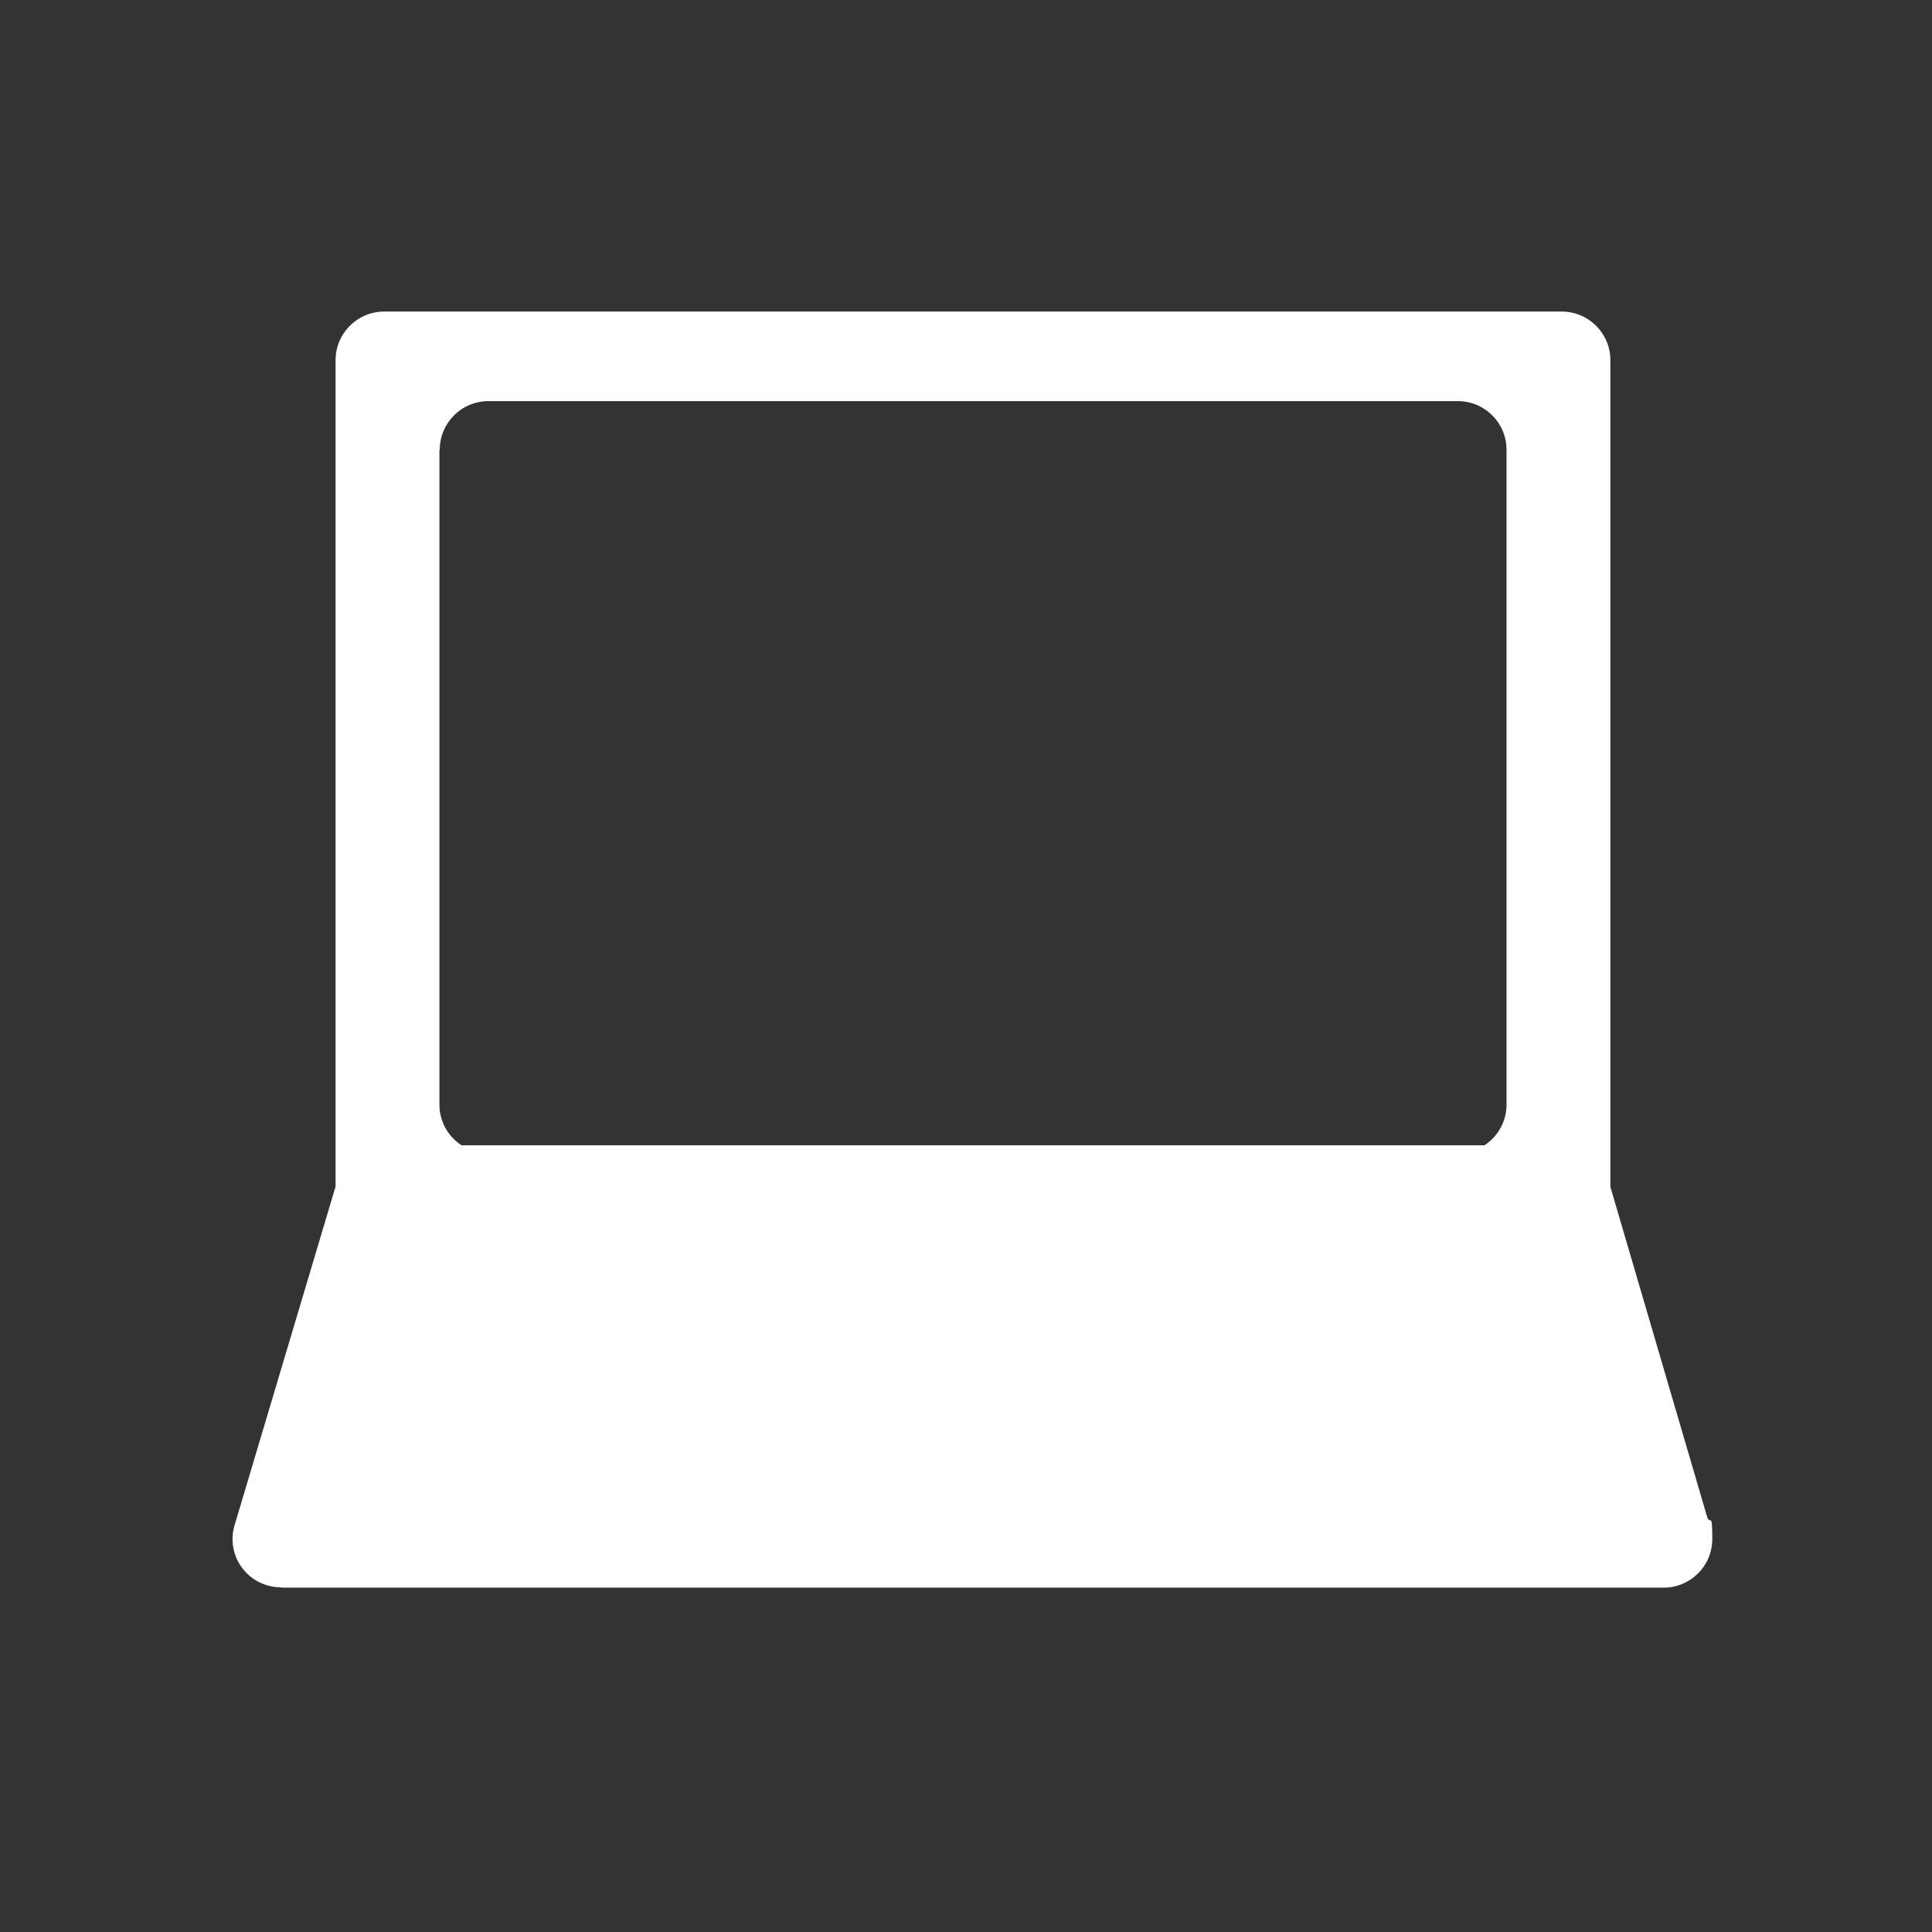 <?xml version="1.0" encoding="UTF-8"?>
<svg id="_レイヤー_1" data-name="レイヤー_1" xmlns="http://www.w3.org/2000/svg" version="1.1" viewBox="0 0 595.3 595.3">
  <rect x="0" y="0" width="595.3" height="595.3" fill="#333333" stroke="none"/>
  <!-- Generator: Adobe Illustrator 29.8.2, SVG Export Plug-In . SVG Version: 2.1.1 Build 3)  -->
  <defs>
    <style>
      .st0 {
        fill: #fff;
      }
    </style>
  </defs>
  <path class="st0" d="M86.6,489.2h426c8.3,0,15-6.7,15-15s-.5-4.5-1.5-6.5l-29.9-102V111c0-8.3-6.7-15-15-15H118.4c-8.3,0-15,6.7-15,15v254.6l-31.1,104.3c-1.4,4.5-.5,9.5,2.3,13.2,2.8,3.8,7.3,6,12,6ZM135.5,138.6c0-8.3,6.7-15,15-15h298.7c8.3,0,15,6.7,15,15v201.8c0,5.2-2.7,9.8-6.8,12.5H142.2c-4.1-2.7-6.8-7.3-6.8-12.5v-201.8Z"/>
</svg>